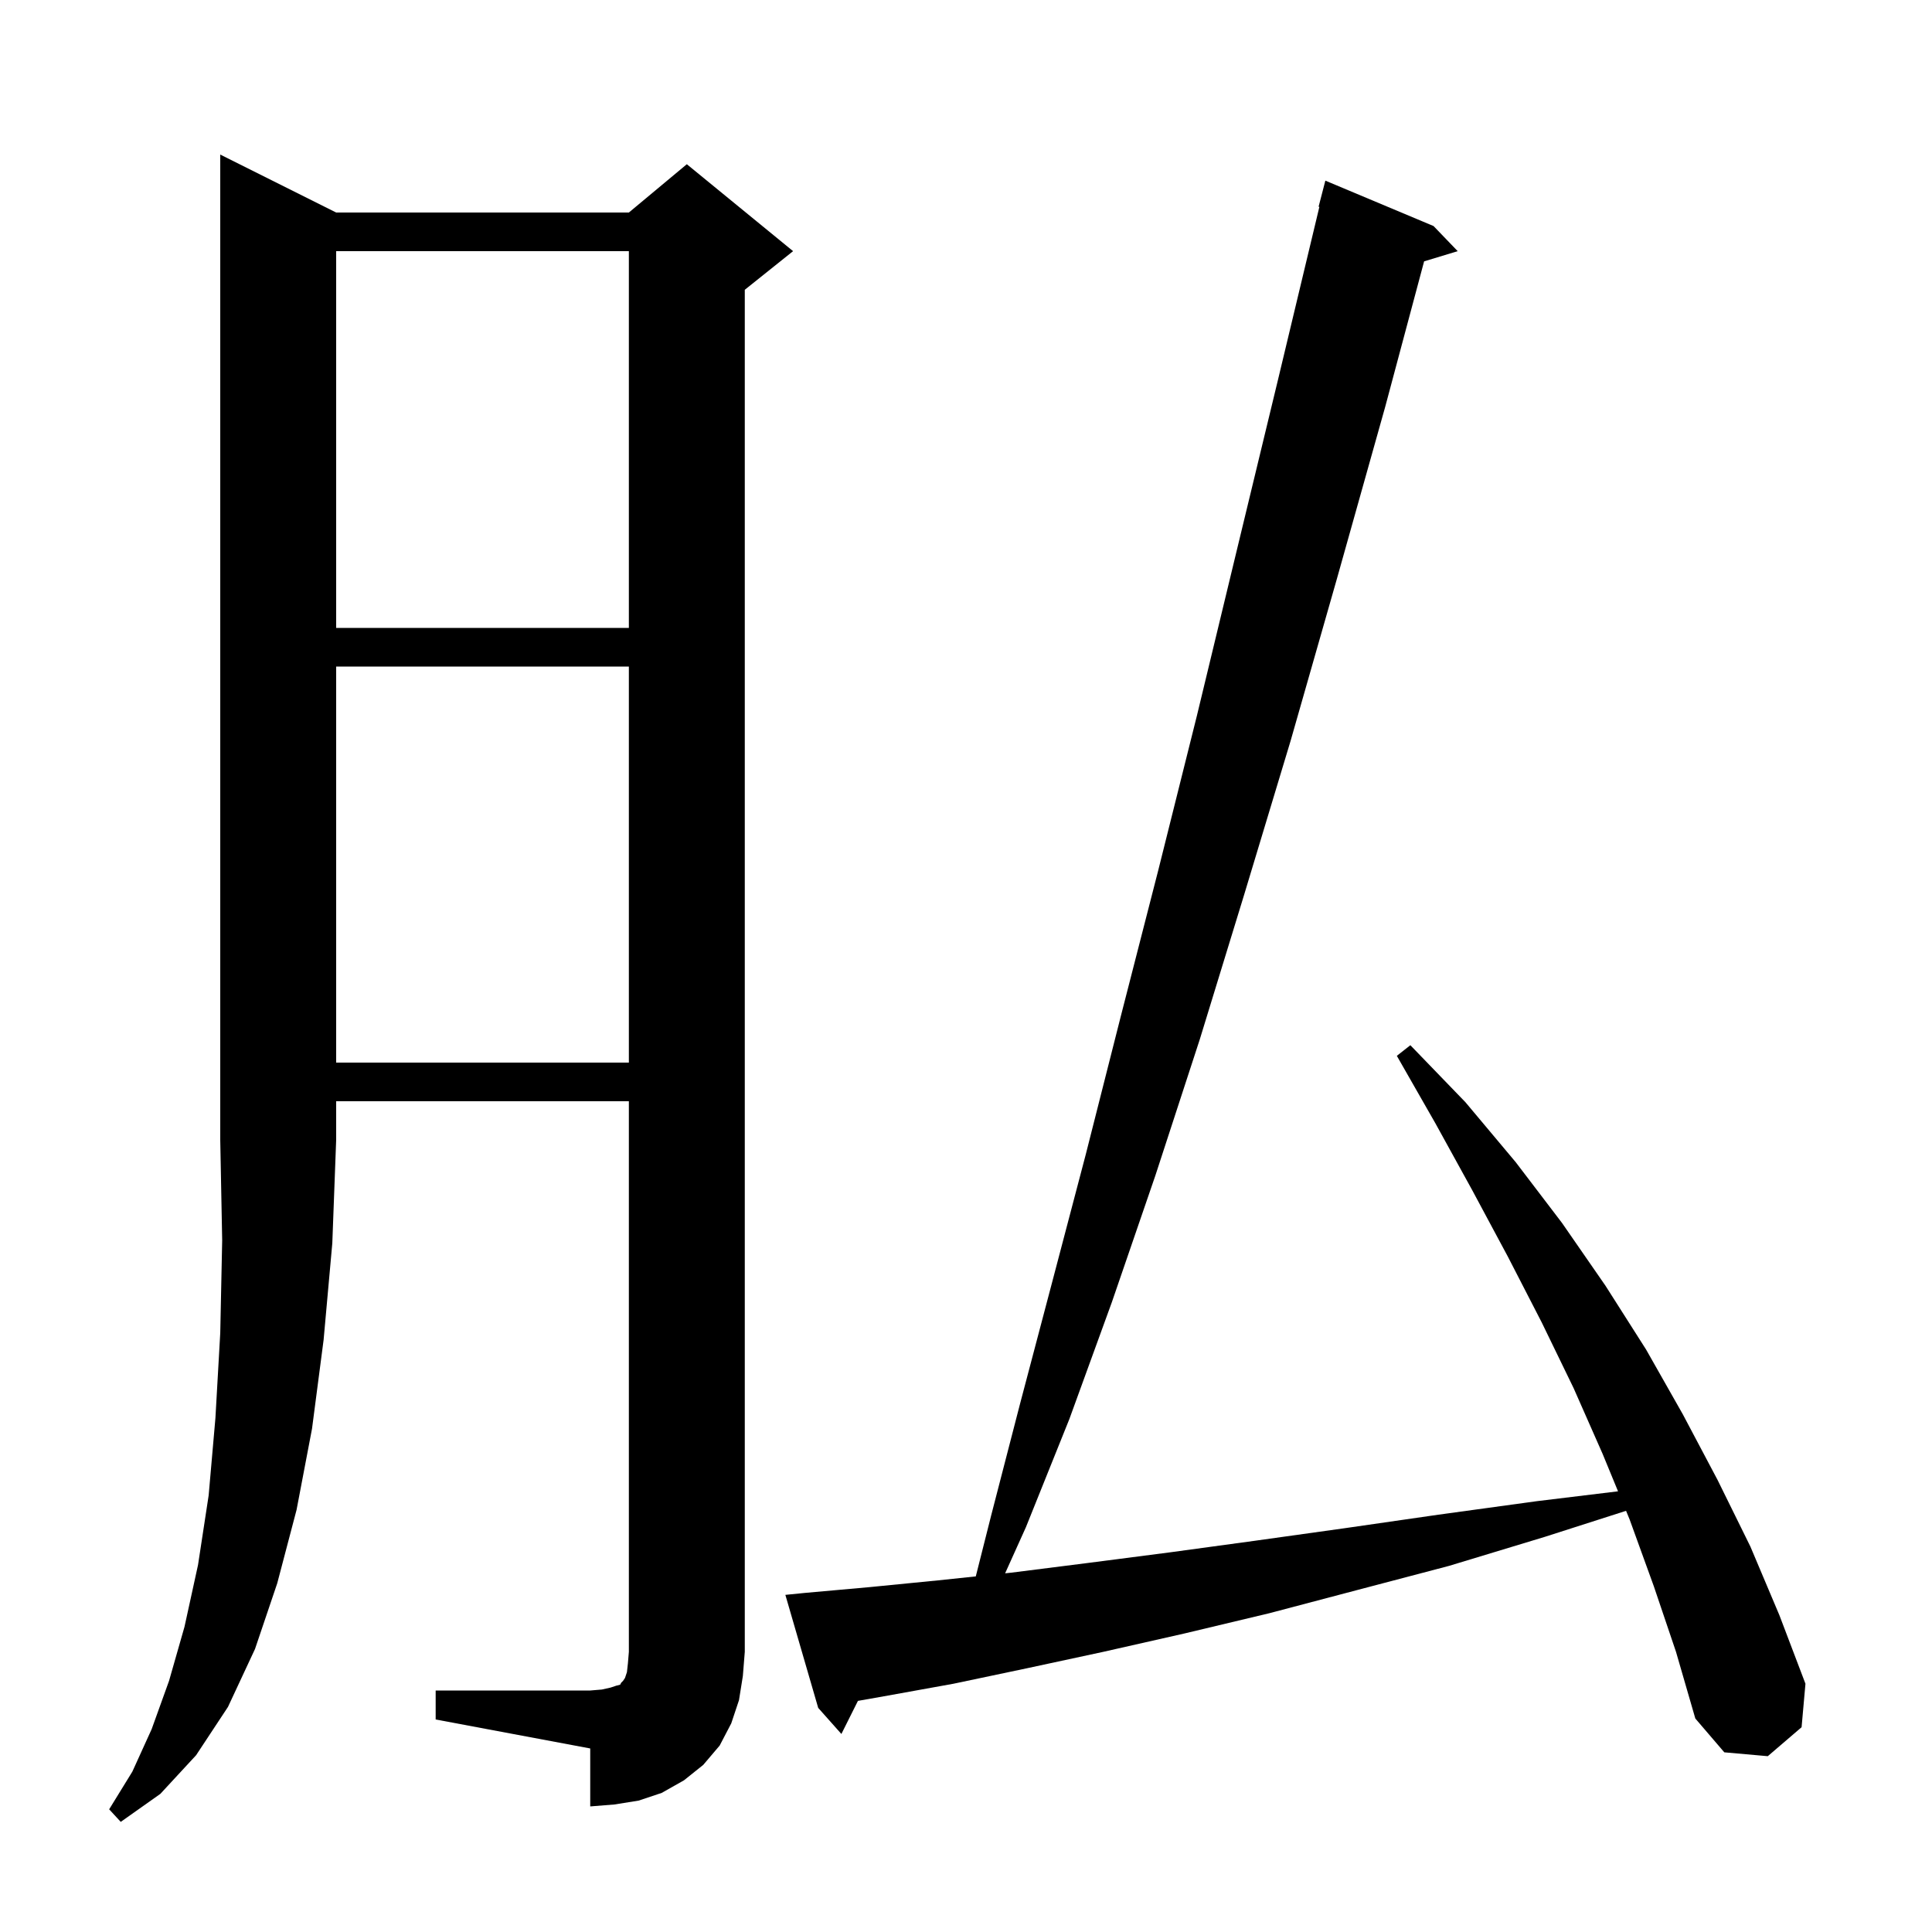<svg xmlns="http://www.w3.org/2000/svg" xmlns:xlink="http://www.w3.org/1999/xlink" version="1.1" baseProfile="full" viewBox="0 0 200 200" width="200" height="200"><g fill="currentColor"><path d="M 34.8 22.0 L 65.1 22.0 L 71.1 17.0 L 82.1 26.0 L 77.1 30.0 L 77.1 171.0 L 76.9 173.5 L 76.5 176.0 L 75.7 178.4 L 74.5 180.7 L 72.8 182.7 L 70.8 184.3 L 68.5 185.6 L 66.1 186.4 L 63.6 186.8 L 61.1 187.0 L 61.1 181.0 L 45.1 178.0 L 45.1 175.0 L 61.1 175.0 L 62.3 174.9 L 63.2 174.7 L 63.8 174.5 L 64.2 174.4 L 64.3 174.2 L 64.5 174.0 L 64.7 173.7 L 64.9 173.1 L 65.0 172.2 L 65.1 171.0 L 65.1 114.0 L 34.8 114.0 L 34.8 118.0 L 34.4 128.7 L 33.5 138.7 L 32.3 147.9 L 30.7 156.3 L 28.7 163.9 L 26.4 170.7 L 23.6 176.7 L 20.3 181.7 L 16.6 185.7 L 12.5 188.6 L 11.3 187.3 L 13.7 183.4 L 15.7 179.0 L 17.5 174.0 L 19.1 168.4 L 20.5 162.0 L 21.6 154.8 L 22.3 146.8 L 22.8 138.0 L 23.0 128.4 L 22.8 118.0 L 22.8 16.0 Z M 171.2 164.2 L 168.7 157.3 L 168.329 156.399 L 159.9 159.1 L 150.0 162.1 L 140.5 164.6 L 131.4 167.0 L 122.6 169.1 L 114.2 171.0 L 106.3 172.7 L 98.7 174.3 L 91.5 175.6 L 88.813 176.074 L 87.1 179.5 L 84.7 176.8 L 81.3 165.1 L 83.3 164.9 L 90.0 164.3 L 97.1 163.6 L 101.013 163.188 L 102.6 156.9 L 105.6 145.3 L 108.9 132.8 L 112.4 119.5 L 116.0 105.3 L 119.9 90.1 L 123.9 74.1 L 128.0 57.1 L 132.3 39.3 L 136.581 21.414 L 136.5 21.4 L 137.2 18.7 L 148.4 23.4 L 150.9 26.0 L 147.423 27.056 L 143.4 42.1 L 138.4 59.9 L 133.6 76.7 L 128.8 92.6 L 124.2 107.6 L 119.6 121.7 L 115.1 134.8 L 110.7 146.9 L 106.2 158.1 L 104.05 162.868 L 104.7 162.8 L 112.6 161.8 L 121.1 160.7 L 129.9 159.5 L 139.2 158.2 L 148.9 156.8 L 159.1 155.4 L 167.498 154.38 L 165.9 150.5 L 162.9 143.7 L 159.6 136.9 L 156.1 130.1 L 152.4 123.2 L 148.6 116.3 L 144.6 109.3 L 146.0 108.2 L 151.7 114.1 L 156.9 120.3 L 161.7 126.6 L 166.2 133.1 L 170.4 139.7 L 174.2 146.4 L 177.8 153.2 L 181.2 160.1 L 184.2 167.2 L 186.9 174.3 L 186.5 178.8 L 183.0 181.8 L 178.5 181.4 L 175.5 177.9 L 173.5 171.0 Z M 34.8 69.0 L 34.8 110.0 L 65.1 110.0 L 65.1 69.0 Z M 34.8 26.0 L 34.8 65.0 L 65.1 65.0 L 65.1 26.0 Z "/></g></svg>